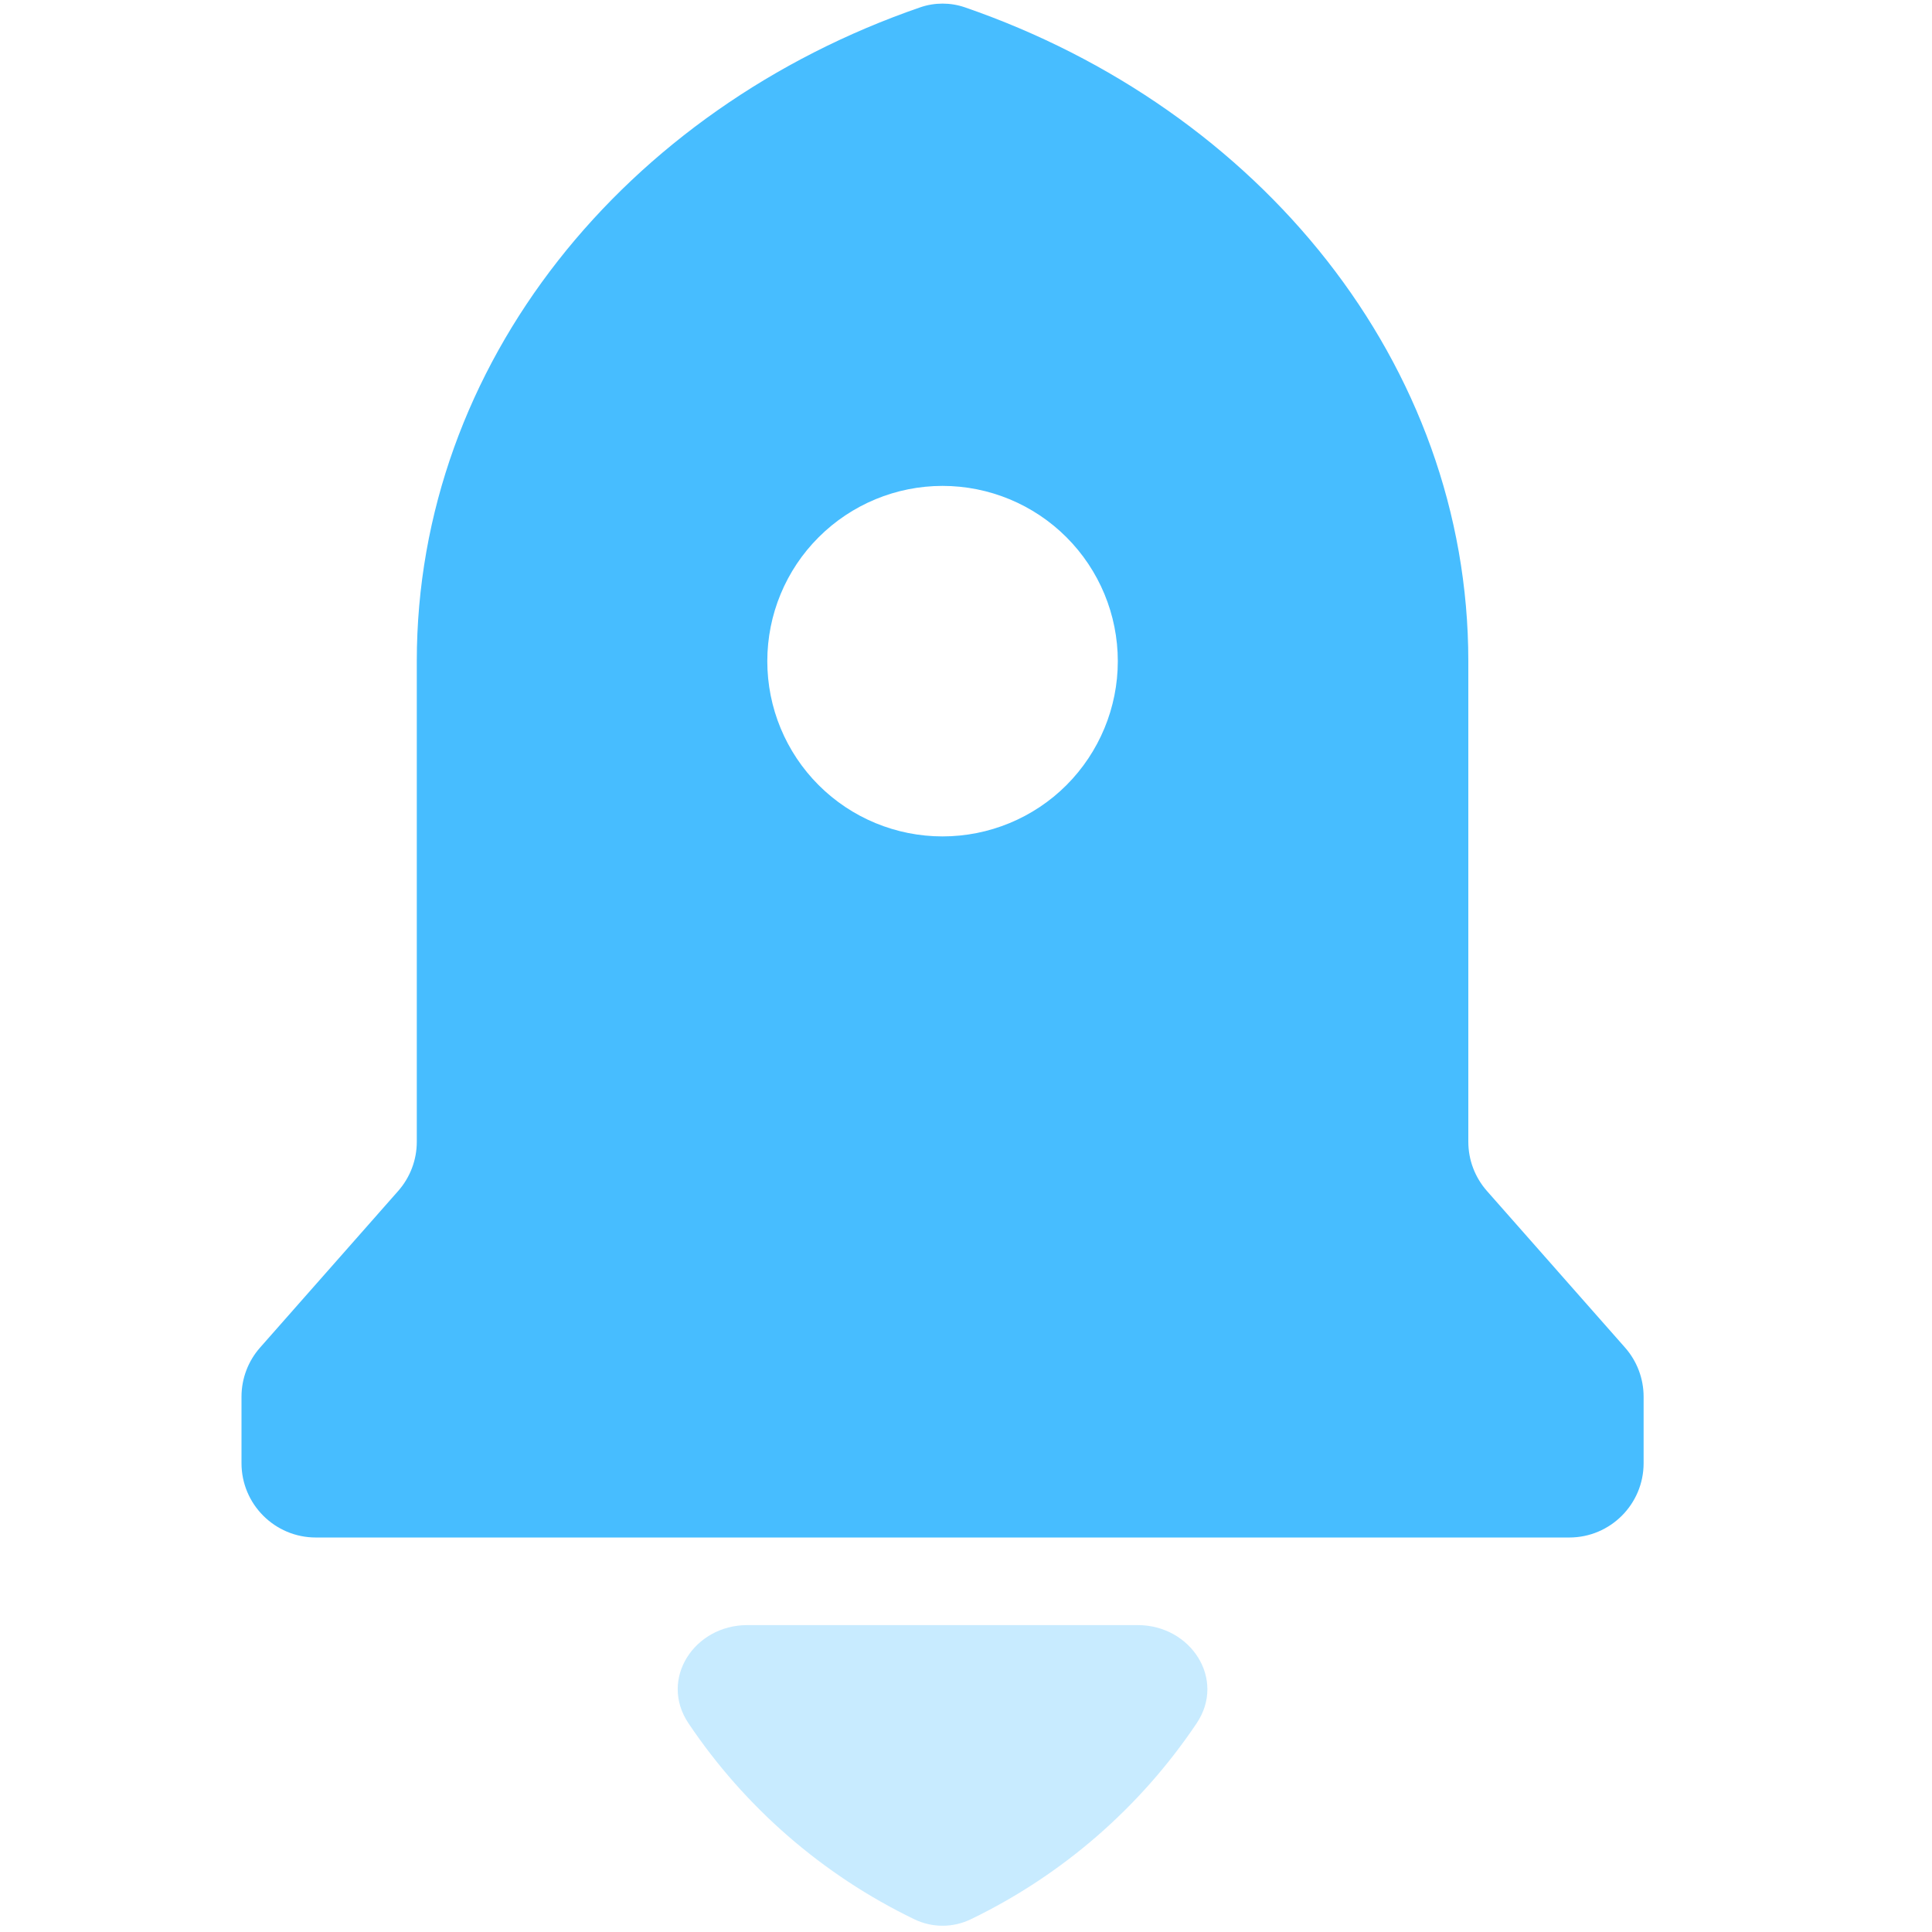 <svg xmlns:xlink="http://www.w3.org/1999/xlink" width="26" height="26" viewBox="0 0 26 26" fill="none" xmlns="http://www.w3.org/2000/svg"><g clip-path="url(#clip0_132_8975)" fill="none"><path opacity="0.3" d="M9.265 23.191C8.867 22.598 9.342 21.87 10.056 21.87H15.312C16.026 21.87 16.502 22.598 16.104 23.191C15.347 24.319 14.3 25.232 13.066 25.828C12.825 25.945 12.544 25.945 12.303 25.828C11.069 25.232 10.022 24.319 9.265 23.191Z" fill="#47BDFF"></path><path d="M19.76 15.366C19.76 15.609 19.849 15.844 20.01 16.027L21.869 18.135C22.03 18.317 22.119 18.553 22.119 18.796V19.691C22.119 20.243 21.671 20.691 21.119 20.691H4.25C3.698 20.691 3.25 20.243 3.25 19.691V18.796C3.25 18.553 3.339 18.317 3.5 18.135L5.359 16.027C5.52 15.844 5.609 15.609 5.609 15.366V8.898C5.609 4.89 8.42 1.465 12.386 0.098C12.579 0.032 12.79 0.032 12.983 0.098C16.949 1.465 19.76 4.89 19.76 8.898V15.366ZM12.684 11.256C13.31 11.256 13.91 11.008 14.352 10.566C14.794 10.123 15.043 9.523 15.043 8.898C15.043 8.272 14.794 7.672 14.352 7.23C13.91 6.788 13.31 6.539 12.684 6.539C12.059 6.539 11.459 6.788 11.017 7.23C10.574 7.672 10.326 8.272 10.326 8.898C10.326 9.523 10.574 10.123 11.017 10.566C11.459 11.008 12.059 11.256 12.684 11.256Z" fill="#47BDFF"></path></g><defs><clipPath id="clip0_132_8975"><rect width="26" height="26" fill="currentcolor"></rect></clipPath></defs></svg>